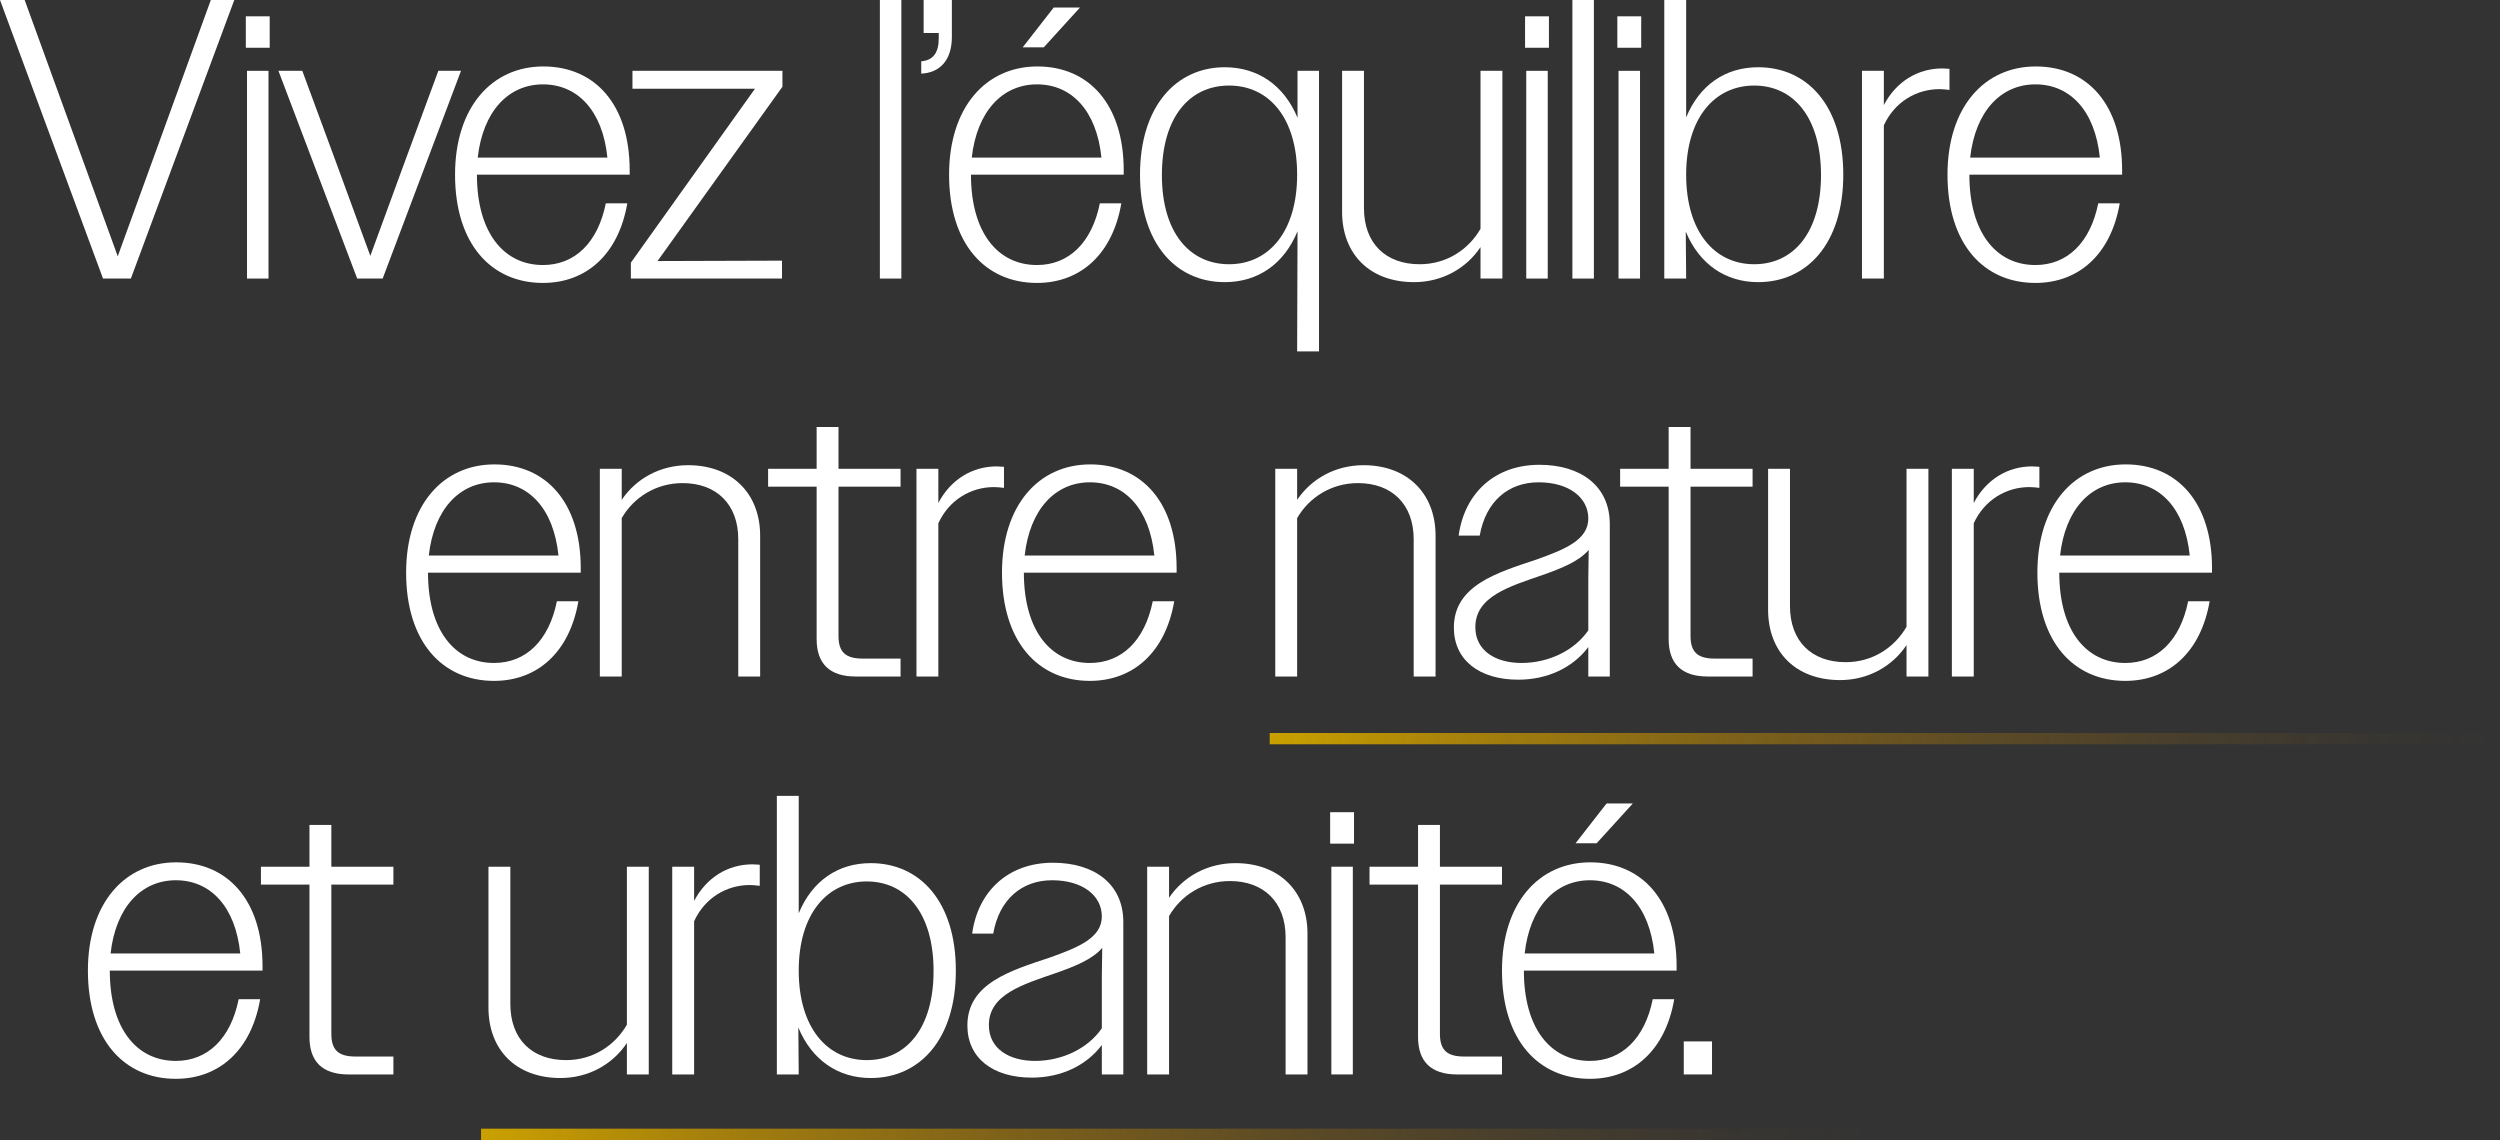 <svg width="693" height="316" viewBox="0 0 693 316" fill="none" xmlns="http://www.w3.org/2000/svg">
<rect x="0" y="0" width="693" height="316" fill="#333333" stroke="none"/>
<g clip-path="url(#clip0_37_958)">
<path d="M36.276 77.217H28.558L0 0H6.836L32.638 71.039L58.439 0H64.945L36.276 77.217Z" fill="white"/>
<path d="M68.142 4.523H74.758V13.237H68.142V4.523ZM68.473 19.635H74.427V77.217H68.473V19.635Z" fill="white"/>
<path d="M77.184 19.635H83.799L93.282 45.337L102.654 70.929L112.027 45.337L121.509 19.635H127.794L106.072 77.217H99.016L77.184 19.635Z" fill="white"/>
<path d="M126.14 48.426C126.14 29.784 136.284 18.422 150.618 18.422C164.953 18.422 174.545 29.011 174.545 47.212V48.426H132.205C132.205 64.421 139.592 73.466 150.508 73.466C159.329 73.466 165.724 67.289 167.93 56.368H173.884C171.458 70.488 162.527 78.43 150.508 78.43C136.174 78.43 126.14 67.62 126.14 48.426ZM132.425 43.683H168.371C167.048 30.666 160.101 23.386 150.508 23.386C140.915 23.386 133.859 30.887 132.425 43.683Z" fill="white"/>
<path d="M174.876 72.804L209.278 24.599H175.318V19.635H216.886V24.047L182.264 72.363L216.776 72.253V77.217H174.876V72.804Z" fill="white"/>
<path d="M243.901 0H249.855V77.217H243.901V0Z" fill="white"/>
<path d="M255.368 16.988C258.566 16.767 260.22 14.671 260.22 10.7V9.156H256.03V0H263.858V10.259C263.858 16.767 260.44 20.187 255.368 20.407V16.988Z" fill="white"/>
<path d="M263.086 48.426C263.086 29.784 273.231 18.422 287.565 18.422C301.899 18.422 311.492 29.011 311.492 47.212V48.426H269.151C269.151 64.421 276.538 73.466 287.454 73.466C296.275 73.466 302.671 67.289 304.876 56.368H310.83C308.404 70.488 299.473 78.43 287.454 78.43C273.12 78.43 263.086 67.62 263.086 48.426ZM269.371 43.683H305.317C303.994 30.666 297.047 23.386 287.454 23.386C277.862 23.386 270.805 30.887 269.371 43.683ZM292.085 2.096H299.363L289.329 13.127H283.485L292.085 2.096Z" fill="white"/>
<path d="M316.012 48.426C316.012 29.453 326.046 18.642 339.498 18.642C348.65 18.642 355.927 23.606 359.676 32.652V19.635H365.63V97.403H359.566L359.676 64.09C355.927 73.246 348.65 78.209 339.498 78.209C325.936 78.209 316.012 67.509 316.012 48.426ZM359.566 48.426C359.566 32.652 351.737 23.716 340.711 23.716C329.685 23.716 322.077 32.541 322.077 48.536C322.077 64.531 329.795 73.246 340.711 73.246C351.627 73.246 359.566 64.31 359.566 48.426Z" fill="white"/>
<path d="M372.026 58.685V19.635H378.09V57.692C378.09 67.399 384.044 73.246 393.527 73.246C401.025 73.246 407.089 69.164 410.397 63.428V19.635H416.462V77.217H410.397V68.502C406.428 74.459 399.702 78.21 391.983 78.21C379.744 78.21 372.026 70.488 372.026 58.685Z" fill="white"/>
<path d="M422.747 4.523H429.362V13.237H422.747V4.523ZM423.077 19.635H429.032V77.217H423.077V19.635Z" fill="white"/>
<path d="M435.868 0H441.822V77.217H435.868V0Z" fill="white"/>
<path d="M448.328 4.523H454.943V13.237H448.328V4.523ZM448.658 19.635H454.613V77.217H448.658V19.635Z" fill="white"/>
<path d="M461.338 0H467.403V32.541C471.152 23.496 478.319 18.642 487.36 18.642C501.033 18.642 510.957 29.342 510.957 48.426C510.957 67.509 500.923 78.209 487.36 78.209C478.319 78.209 471.041 73.246 467.293 64.2L467.403 77.217H461.338V0ZM504.782 48.536C504.782 32.541 497.174 23.716 486.258 23.716C475.342 23.716 467.403 32.652 467.403 48.426C467.403 64.2 475.231 73.246 486.258 73.246C497.284 73.246 504.782 64.31 504.782 48.536Z" fill="white"/>
<path d="M516.139 19.635H522.203V29.122C525.621 22.613 531.575 18.973 538.412 18.973C539.073 18.973 539.735 19.084 540.396 19.084V24.93C539.404 24.82 538.632 24.709 537.64 24.709C531.245 24.709 525.18 28.239 522.203 34.748V77.217H516.139V19.635Z" fill="white"/>
<path d="M539.845 48.426C539.845 29.784 549.989 18.422 564.323 18.422C578.658 18.422 588.25 29.011 588.25 47.212V48.426H545.91C545.91 64.421 553.297 73.466 564.213 73.466C573.034 73.466 579.429 67.289 581.635 56.368H587.589C585.163 70.488 576.232 78.43 564.213 78.43C549.879 78.43 539.845 67.62 539.845 48.426ZM546.13 43.683H582.076C580.753 30.666 573.806 23.386 564.213 23.386C554.62 23.386 547.564 30.887 546.13 43.683Z" fill="white"/>
<path d="M112.578 158.735C112.578 140.093 122.722 128.731 137.056 128.731C151.391 128.731 160.983 139.321 160.983 157.522V158.735H118.643C118.643 174.73 126.03 183.776 136.946 183.776C145.767 183.776 152.162 177.598 154.368 166.678H160.322C157.896 180.797 148.965 188.74 136.946 188.74C122.612 188.74 112.578 177.929 112.578 158.735ZM118.863 153.992H154.809C153.486 140.976 146.539 133.695 136.946 133.695C127.353 133.695 120.297 141.196 118.863 153.992Z" fill="white"/>
<path d="M166.276 129.945H172.34V138.549C176.31 132.702 182.926 128.952 190.754 128.952C202.883 128.952 210.712 136.784 210.712 148.477V187.526H204.647V149.469C204.647 139.762 198.583 133.916 189.21 133.916C181.823 133.916 175.648 137.887 172.34 143.623V187.526H166.276V129.945Z" fill="white"/>
<path d="M226.369 177.157V134.909H212.917V129.945H226.369V118.362H232.433V129.945H249.634V134.909H232.433V176.275C232.433 180.797 234.418 182.562 239.159 182.562H249.634V187.526H237.175C229.897 187.526 226.369 183.886 226.369 177.157Z" fill="white"/>
<path d="M254.045 129.945H260.109V139.431C263.527 132.923 269.482 129.283 276.318 129.283C276.98 129.283 277.641 129.393 278.303 129.393V135.239C277.31 135.129 276.538 135.019 275.546 135.019C269.151 135.019 263.086 138.549 260.109 145.057V187.526H254.045V129.945Z" fill="white"/>
<path d="M277.751 158.735C277.751 140.093 287.896 128.731 302.23 128.731C316.564 128.731 326.157 139.321 326.157 157.522V158.735H283.816C283.816 174.73 291.203 183.776 302.119 183.776C310.94 183.776 317.336 177.598 319.541 166.678H325.495C323.069 180.797 314.138 188.74 302.119 188.74C287.785 188.74 277.751 177.929 277.751 158.735ZM284.036 153.992H319.982C318.659 140.976 311.712 133.695 302.119 133.695C292.527 133.695 285.47 141.196 284.036 153.992Z" fill="white"/>
<path d="M353.501 129.945H359.566V138.549C363.535 132.702 370.151 128.952 377.98 128.952C390.109 128.952 397.937 136.784 397.937 148.477V187.526H391.873V149.469C391.873 139.762 385.808 133.916 376.436 133.916C369.048 133.916 362.874 137.887 359.566 143.623V187.526H353.501V129.945Z" fill="white"/>
<path d="M403.01 173.958C403.01 162.265 415.028 158.735 425.944 155.095C433.994 152.227 440.278 149.58 440.278 143.733C440.278 137.887 434.876 133.695 426.496 133.695C418.116 133.695 411.831 138.99 410.177 148.477H404.333C405.987 136.563 414.477 128.842 426.716 128.842C438.184 128.842 446.233 134.688 446.233 145.278V187.526H440.278V179.363C435.978 185.099 428.921 188.409 420.872 188.409C409.956 188.409 403.01 182.893 403.01 173.958ZM421.754 183.776C429.252 183.776 436.419 180.356 440.278 174.73V160.28L440.389 152.448C437.632 155.647 432.891 157.522 427.598 159.397C418.336 162.596 408.964 165.354 408.964 173.848C408.964 180.466 414.698 183.776 421.754 183.776Z" fill="white"/>
<path d="M462.551 177.157V134.909H449.099V129.945H462.551V118.362H468.616V129.945H485.817V134.909H468.616V176.275C468.616 180.797 470.6 182.562 475.342 182.562H485.817V187.526H473.357C466.08 187.526 462.551 183.886 462.551 177.157Z" fill="white"/>
<path d="M490.117 168.994V129.945H496.182V168.001C496.182 177.709 502.136 183.555 511.618 183.555C519.116 183.555 525.181 179.474 528.489 173.737V129.945H534.553V187.526H528.489V178.812C524.519 184.768 517.793 188.519 510.075 188.519C497.836 188.519 490.117 180.797 490.117 168.994Z" fill="white"/>
<path d="M541.058 129.945H547.123V139.431C550.541 132.923 556.495 129.283 563.331 129.283C563.993 129.283 564.654 129.393 565.316 129.393V135.239C564.323 135.129 563.552 135.019 562.559 135.019C556.164 135.019 550.1 138.549 547.123 145.057V187.526H541.058V129.945Z" fill="white"/>
<path d="M564.765 158.735C564.765 140.093 574.909 128.731 589.243 128.731C603.577 128.731 613.17 139.321 613.17 157.522V158.735H570.829C570.829 174.73 578.217 183.776 589.133 183.776C597.954 183.776 604.349 177.598 606.554 166.678H612.508C610.083 180.797 601.151 188.74 589.133 188.74C574.799 188.74 564.765 177.929 564.765 158.735ZM571.05 153.992H606.995C605.672 140.976 598.725 133.695 589.133 133.695C579.54 133.695 572.483 141.196 571.05 153.992Z" fill="white"/>
<path d="M24.368 269.045C24.368 250.403 34.512 239.041 48.846 239.041C63.181 239.041 72.773 249.63 72.773 267.831V269.045H30.433C30.433 285.04 37.82 294.085 48.736 294.085C57.557 294.085 63.952 287.908 66.158 276.987H72.112C69.686 291.107 60.755 299.049 48.736 299.049C34.402 299.049 24.368 288.239 24.368 269.045ZM30.653 264.302H66.599C65.276 251.285 58.329 244.005 48.736 244.005C39.143 244.005 32.087 251.506 30.653 264.302Z" fill="white"/>
<path d="M85.784 287.467V245.218H72.332V240.254H85.784V228.672H91.849V240.254H109.049V245.218H91.849V286.584C91.849 291.107 93.833 292.872 98.575 292.872H109.049V297.836H96.59C89.312 297.836 85.784 294.195 85.784 287.467Z" fill="white"/>
<path d="M135.402 279.304V240.254H141.467V278.311C141.467 288.018 147.421 293.865 156.904 293.865C164.401 293.865 170.466 289.783 173.774 284.047V240.254H179.838V297.836H173.774V289.121C169.804 295.078 163.078 298.828 155.36 298.828C143.121 298.828 135.402 291.107 135.402 279.304Z" fill="white"/>
<path d="M186.344 240.254H192.408V249.741C195.826 243.232 201.78 239.592 208.617 239.592C209.278 239.592 209.94 239.703 210.602 239.703V245.549C209.609 245.439 208.837 245.328 207.845 245.328C201.45 245.328 195.385 248.858 192.408 255.367V297.836H186.344V240.254Z" fill="white"/>
<path d="M215.343 220.619H221.407V253.16C225.156 244.115 232.323 239.261 241.365 239.261C255.037 239.261 264.961 249.961 264.961 269.045C264.961 288.128 254.927 298.828 241.365 298.828C232.323 298.828 225.046 293.865 221.297 284.819L221.407 297.836H215.343V220.619ZM258.786 269.155C258.786 253.16 251.178 244.336 240.262 244.336C229.346 244.336 221.407 253.271 221.407 269.045C221.407 284.819 229.236 293.865 240.262 293.865C251.288 293.865 258.786 284.929 258.786 269.155Z" fill="white"/>
<path d="M268.159 284.268C268.159 272.575 280.177 269.045 291.093 265.405C299.142 262.537 305.427 259.889 305.427 254.043C305.427 248.196 300.025 244.005 291.645 244.005C283.265 244.005 276.98 249.299 275.326 258.786H269.482C271.136 246.873 279.626 239.151 291.865 239.151C303.332 239.151 311.382 244.997 311.382 255.587V297.836H305.427V289.673C301.127 295.409 294.07 298.718 286.021 298.718C275.105 298.718 268.159 293.203 268.159 284.268ZM286.903 294.085C294.401 294.085 301.568 290.666 305.427 285.04V270.589L305.538 262.757C302.781 265.956 298.04 267.831 292.747 269.707C283.485 272.906 274.113 275.663 274.113 284.157C274.113 290.776 279.847 294.085 286.903 294.085Z" fill="white"/>
<path d="M317.997 240.254H324.062V248.858C328.031 243.012 334.647 239.261 342.475 239.261C354.604 239.261 362.433 247.093 362.433 258.786V297.836H356.368V259.779C356.368 250.072 350.304 244.225 340.932 244.225C333.544 244.225 327.369 248.196 324.062 253.933V297.836H317.997V240.254Z" fill="white"/>
<path d="M368.718 225.142H375.334V233.856H368.718V225.142ZM369.049 240.254H375.003V297.836H369.049V240.254Z" fill="white"/>
<path d="M393.086 287.467V245.218H379.634V240.254H393.086V228.672H399.15V240.254H416.351V245.218H399.15V286.584C399.15 291.107 401.135 292.872 405.876 292.872H416.351V297.836H403.892C396.614 297.836 393.086 294.195 393.086 287.467Z" fill="white"/>
<path d="M416.351 269.045C416.351 250.403 426.495 239.041 440.829 239.041C455.163 239.041 464.756 249.63 464.756 267.831V269.045H422.416C422.416 285.04 429.803 294.085 440.719 294.085C449.54 294.085 455.935 287.908 458.141 276.987H464.095C461.669 291.107 452.738 299.049 440.719 299.049C426.385 299.049 416.351 288.239 416.351 269.045ZM422.636 264.302H458.582C457.258 251.285 450.312 244.005 440.719 244.005C431.126 244.005 424.069 251.506 422.636 264.302ZM445.35 222.715H452.627L442.594 233.746H436.75L445.35 222.715Z" fill="white"/>
<path d="M466.741 288.68H474.57V297.836H466.741V288.68Z" fill="white"/>
<path d="M692.963 203.19H351.958V206.316H692.963V203.19Z" fill="url(#paint0_linear_37_958)"/>
<path d="M520.439 312.875H133.344V316H520.439V312.875Z" fill="url(#paint1_linear_37_958)"/>
</g>
<defs>
<linearGradient id="paint0_linear_37_958" x1="351.958" y1="204.734" x2="693" y2="204.734" gradientUnits="userSpaceOnUse">
<stop stop-color="#CAA100"/>
<stop offset="0.16" stop-color="#CA9900" stop-opacity="0.76"/>
<stop offset="0.38" stop-color="#CA9100" stop-opacity="0.49"/>
<stop offset="0.57" stop-color="#CA8A00" stop-opacity="0.28"/>
<stop offset="0.75" stop-color="#CA8500" stop-opacity="0.13"/>
<stop offset="0.9" stop-color="#CA8300" stop-opacity="0.03"/>
<stop offset="1" stop-color="#CA8200" stop-opacity="0"/>
</linearGradient>
<linearGradient id="paint1_linear_37_958" x1="133.344" y1="314.456" x2="520.439" y2="314.456" gradientUnits="userSpaceOnUse">
<stop stop-color="#CAA100"/>
<stop offset="0.16" stop-color="#CA9900" stop-opacity="0.76"/>
<stop offset="0.38" stop-color="#CA9100" stop-opacity="0.49"/>
<stop offset="0.57" stop-color="#CA8A00" stop-opacity="0.28"/>
<stop offset="0.75" stop-color="#CA8500" stop-opacity="0.13"/>
<stop offset="0.9" stop-color="#CA8300" stop-opacity="0.03"/>
<stop offset="1" stop-color="#CA8200" stop-opacity="0"/>
</linearGradient>
<clipPath id="clip0_37_958">
<rect width="693" height="316" fill="white"/>
</clipPath>
</defs>
</svg>
